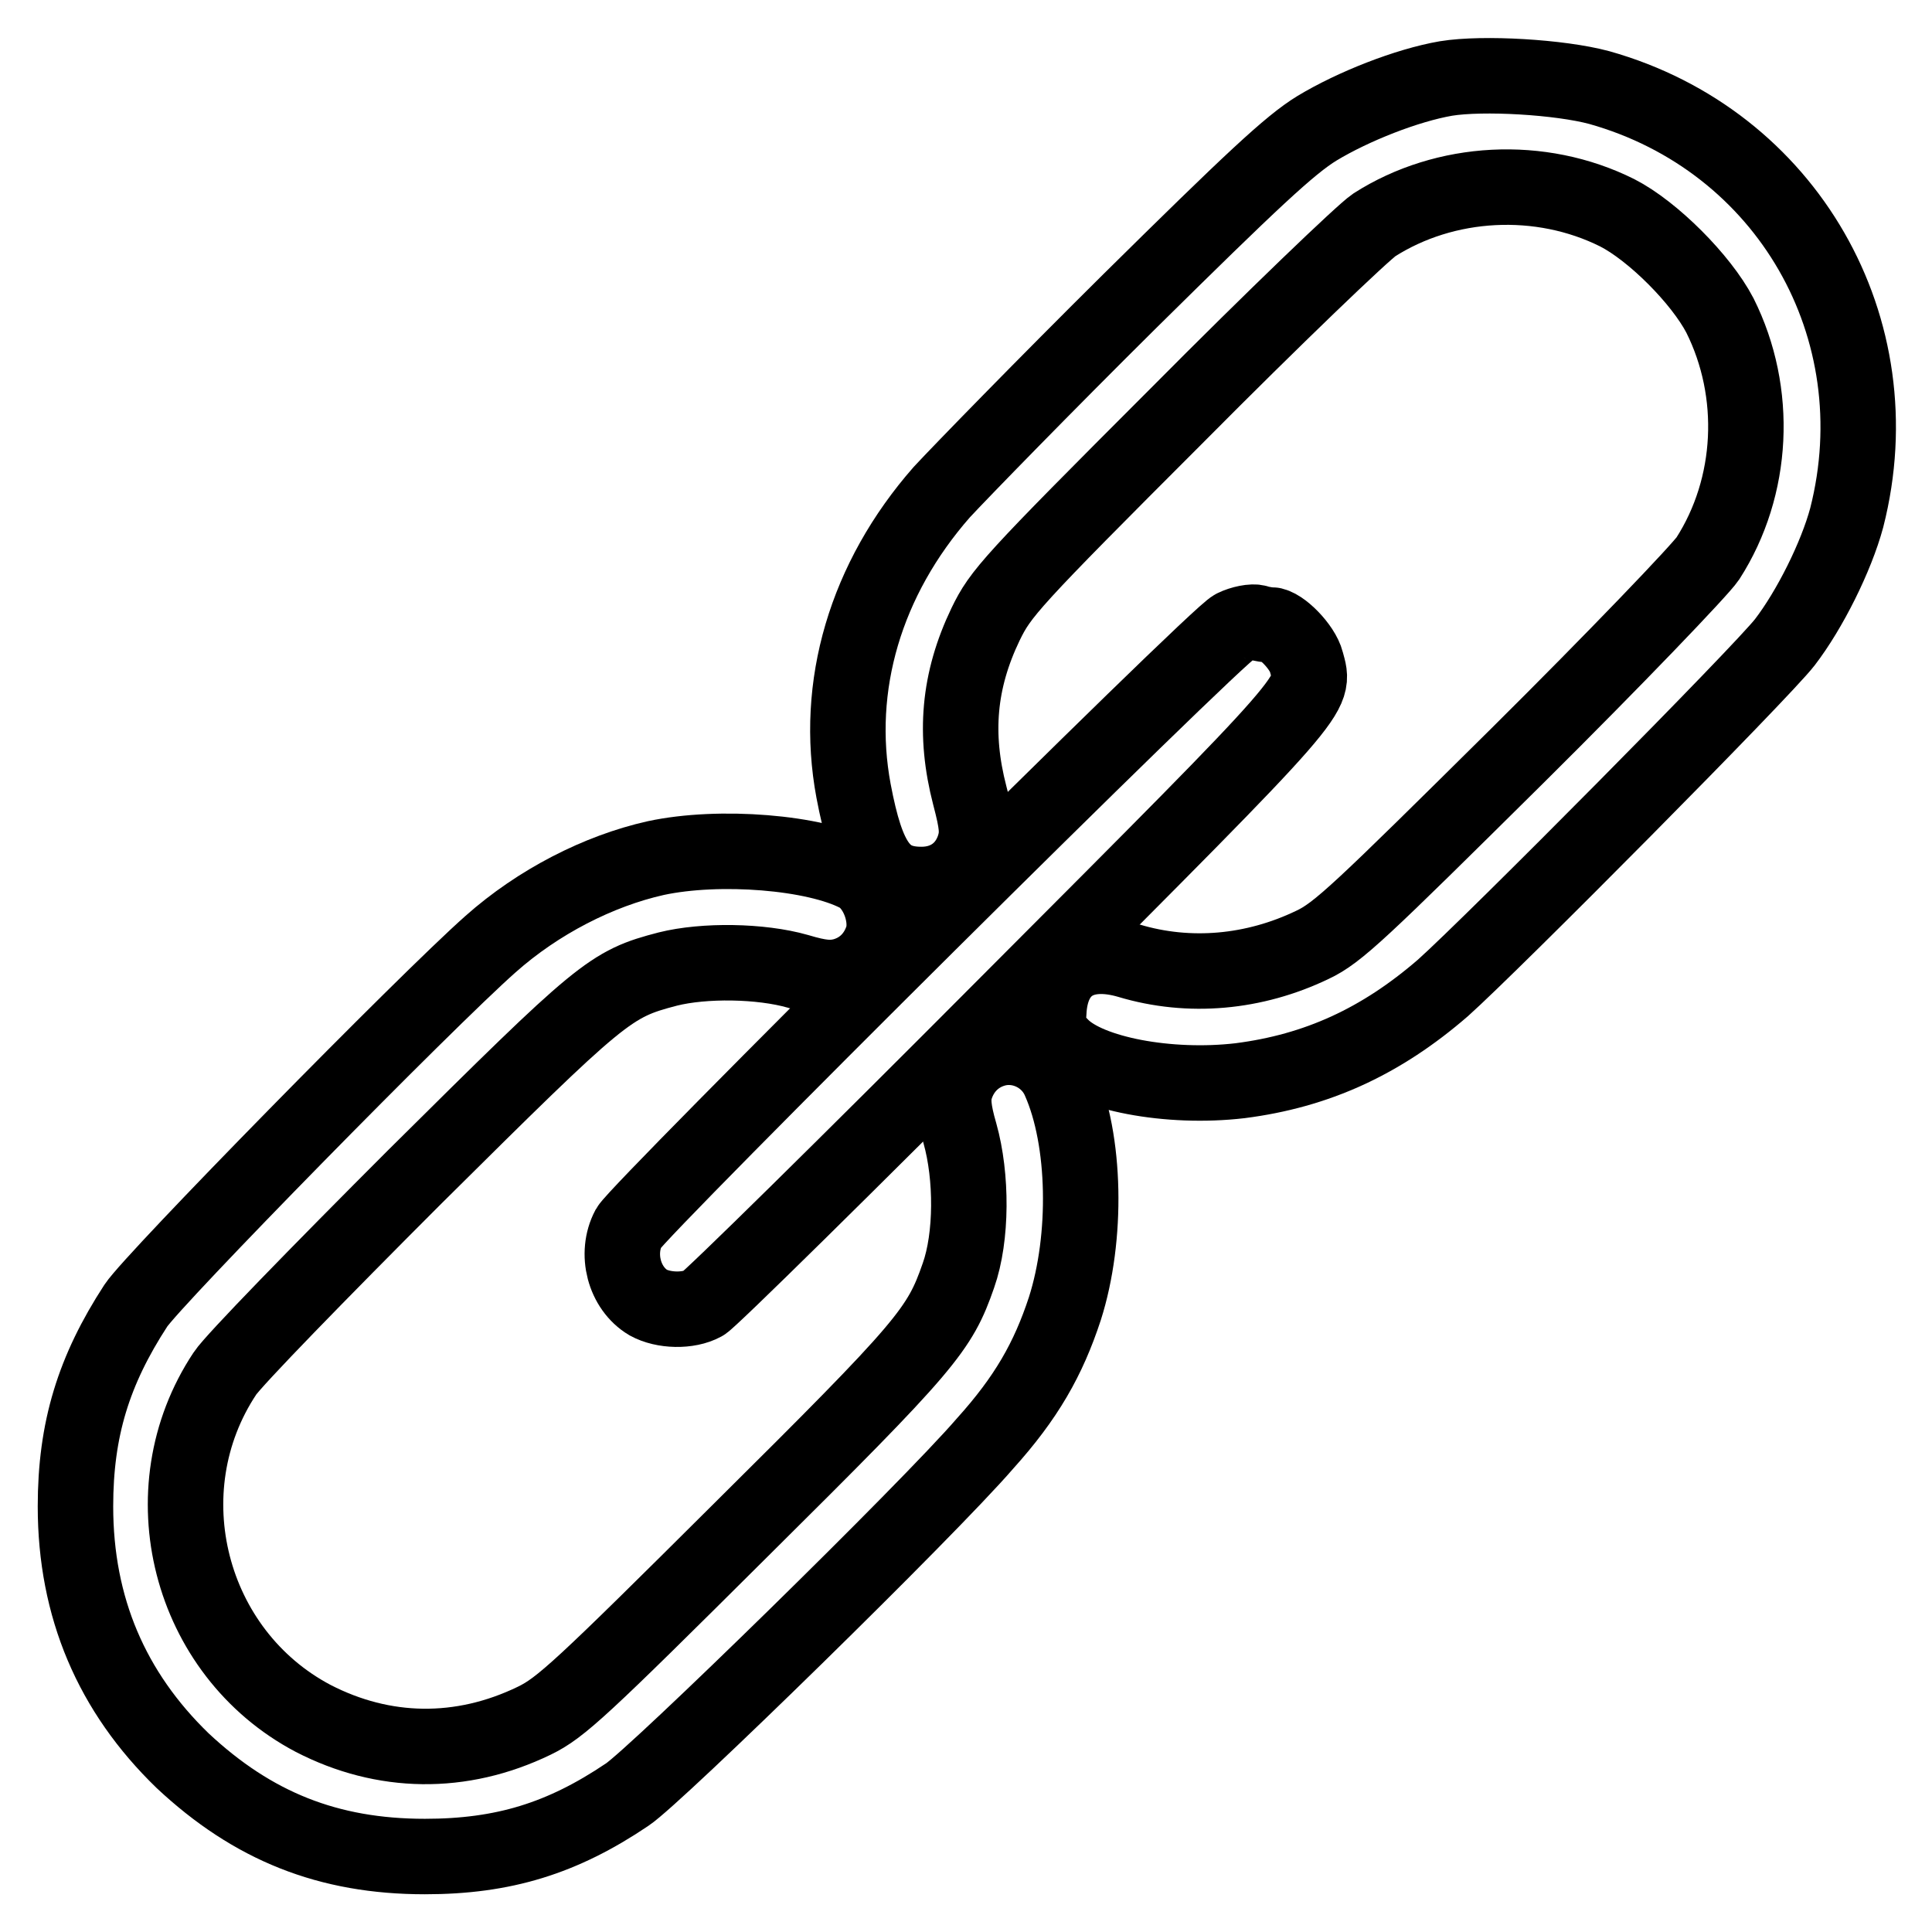 <?xml version="1.0" encoding="utf-8"?>
<!-- Svg Vector Icons : http://www.onlinewebfonts.com/icon -->
<!DOCTYPE svg PUBLIC "-//W3C//DTD SVG 1.1//EN" "http://www.w3.org/Graphics/SVG/1.1/DTD/svg11.dtd">
<svg version="1.1" xmlns="http://www.w3.org/2000/svg" xmlns:xlink="http://www.w3.org/1999/xlink" x="0px" y="0px" viewBox="0 0 256 256" enable-background="new 0 0 256 256" xml:space="preserve">
<g><g><g><path stroke-width="10" fill-opacity="0" stroke="#000000"  d="M191.6,10.4c-5.2,0.9-12.3,3.7-17.1,6.6c-3.6,2.2-8.7,7-24.8,22.9c-11.2,11.1-22.3,22.5-24.9,25.3c-10.1,11.5-14.3,25.7-11.7,39.6c1.8,9.5,3.9,12.4,9,12.4c3.4,0,6-1.9,7-5.1c0.5-1.7,0.4-2.9-0.6-6.7c-2.1-8.1-1.5-15.2,2.1-22.7c2-4.1,3.2-5.5,25.4-27.7c12.8-12.9,24.6-24.2,26.1-25.2c9.4-6,22-6.7,32.2-1.6c4.7,2.4,11.1,8.8,13.6,13.6c5.1,10.2,4.5,22.7-1.6,32.2c-1,1.5-12.3,13.3-25.2,26.1c-20.9,20.7-23.8,23.5-27.2,25.1c-7.7,3.7-16.3,4.5-24.3,2.1c-6.1-1.8-10.1,0.6-10.6,6.3c-0.2,2.9-0.2,3.2,1.7,5.1c3.6,3.6,14.2,5.6,23.6,4.5c10.2-1.3,18.7-5.2,26.9-12.3c6.6-5.9,42.3-41.9,45.3-45.8c3.3-4.3,6.8-11.3,8.2-16.5c6.4-25.1-7.9-50-32.8-57C206.7,10.2,196.5,9.6,191.6,10.4z"/><path stroke-width="10" fill-opacity="0" stroke="#000000"  d="M163.5,83.1c-2.2,0.9-78.7,77-80.2,79.6c-1.8,3.4-0.6,8,2.6,9.9c2,1.1,5.3,1.2,7.3,0.1c0.9-0.5,19.1-18.4,40.4-39.8c41.8-41.9,40.7-40.7,39.5-45.2c-0.5-2-3.4-4.9-4.7-4.9c-0.4,0-1.2-0.1-1.8-0.3C166,82.3,164.5,82.6,163.5,83.1z"/><path stroke-width="10" fill-opacity="0" stroke="#000000"  d="M86.9,113.7c-7.6,1.7-15.6,5.8-21.9,11.4c-8.6,7.6-44.7,44.4-47,47.9c-5.6,8.6-8,16.4-8,26.6c0,13.4,4.8,24.6,14.2,33.7C33.5,242,43.5,246,56.3,246c10.4,0,18.2-2.4,26.8-8.2c3.8-2.5,39.9-37.8,47.4-46.5c5.5-6.1,8.4-11.2,10.6-17.9c3-9.4,2.8-22.3-0.7-30.2c-1.4-3.3-5.1-5.1-8.5-4.2c-2.6,0.7-4.5,2.6-5.3,5.2c-0.4,1.4-0.3,2.9,0.6,6c1.6,5.7,1.6,13.7-0.2,18.8c-2.5,7.2-4.1,9.2-28.8,33.7c-21.2,21.1-23.9,23.6-27.4,25.3c-9.7,4.7-20,4.5-29.3-0.3C25,219,19.5,197.5,29.8,182c1.1-1.7,12.5-13.4,25.2-26.1c24.8-24.6,25.8-25.5,33.5-27.5c4.8-1.2,12.3-1.1,17.2,0.3c3,0.9,4.4,1,6,0.6c2.6-0.7,4.5-2.6,5.3-5.3c0.7-2.9-0.9-6.8-3.3-8.1C108,112.9,95.3,111.9,86.9,113.7z"/></g></g></g>
</svg>